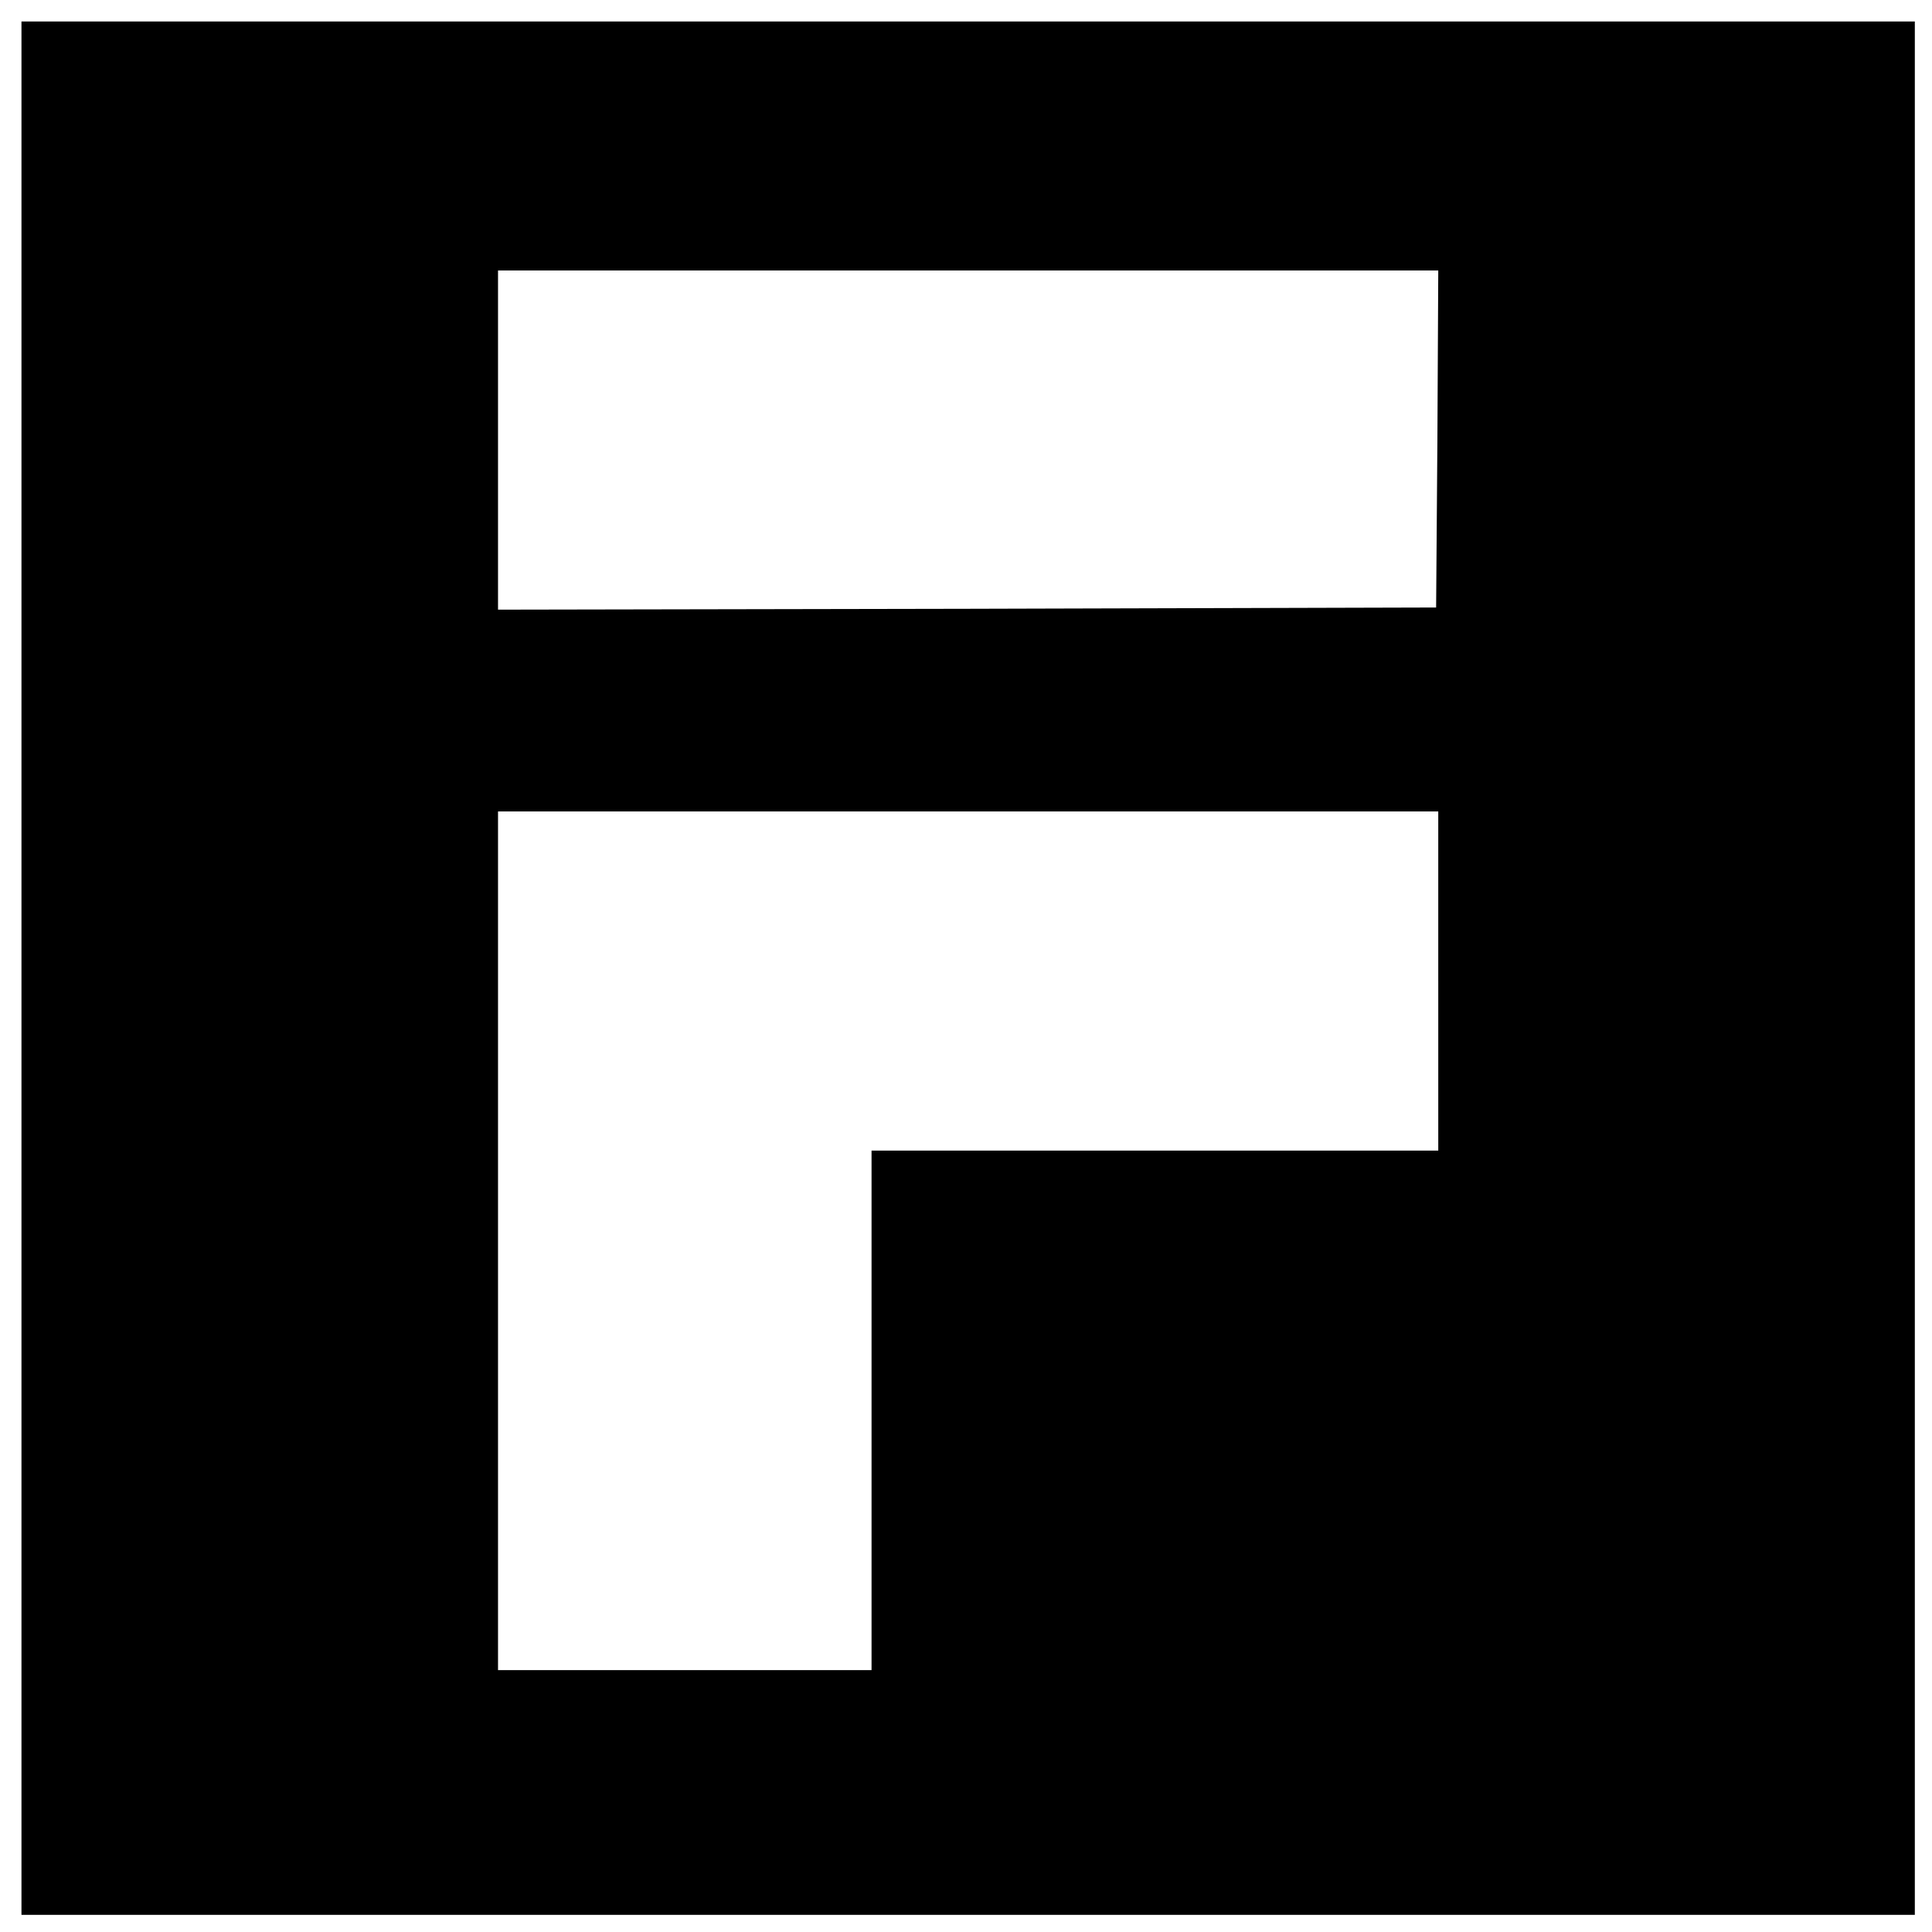 <?xml version="1.0" standalone="no"?>
<!DOCTYPE svg PUBLIC "-//W3C//DTD SVG 20010904//EN"
 "http://www.w3.org/TR/2001/REC-SVG-20010904/DTD/svg10.dtd">
<svg version="1.0" xmlns="http://www.w3.org/2000/svg"
 width="450pt" height="450pt" viewBox="0 0 450 450"
 preserveAspectRatio="xMidYMid meet">
<g transform="translate(0,450) scale(0.1,-0.1)"
fill="#000000" stroke="none">
<path d="M50 2245 l0 -2205 2205 0 2205 0 0 2205 0 2205 -2205 0 -2205 0 0
-2205z m3298 1233 l-3 -393 -1092 -3 -1093 -2 0 395 0 395 1095 0 1095 0 -2
-392z m2 -1263 l0 -395 -660 0 -660 0 0 -605 0 -605 -435 0 -435 0 0 1000 0
1000 1095 0 1095 0 0 -395z"/>
</g>
</svg>
